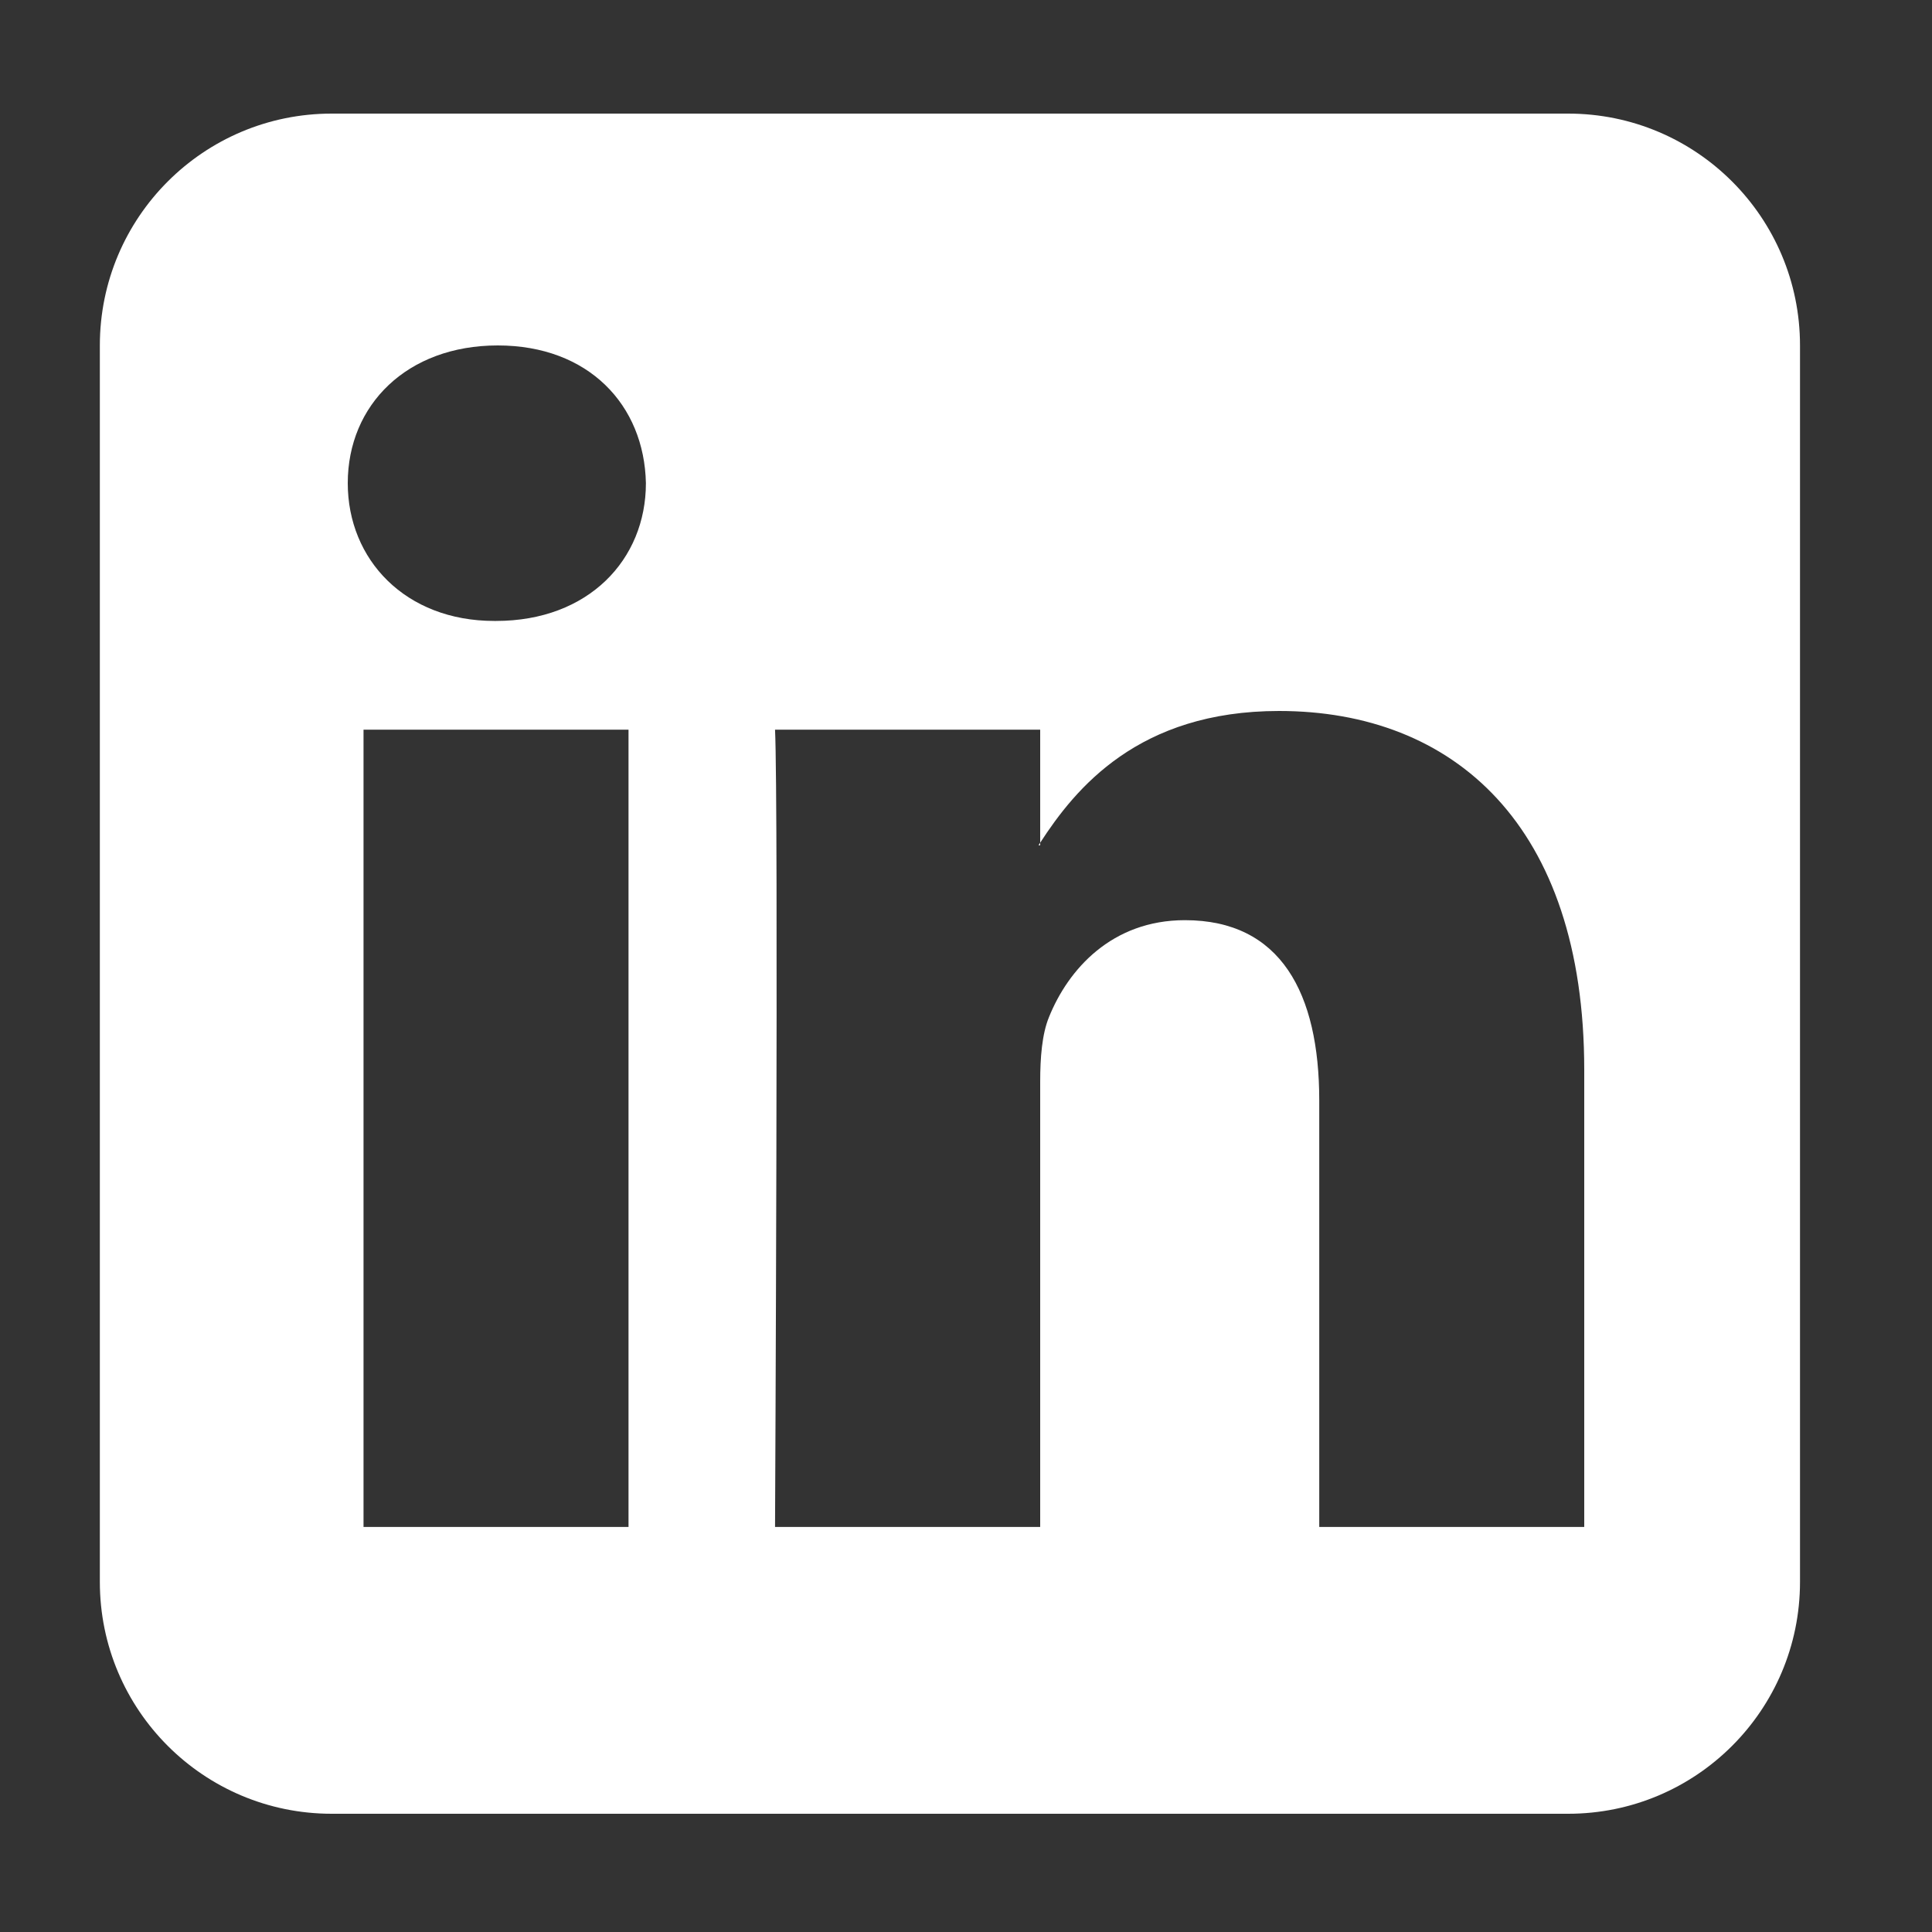 <svg width="25" height="25" viewBox="0 0 25 25" fill="none" xmlns="http://www.w3.org/2000/svg">
<rect x="0" y="0" width="25" height="25" fill="#333333" stroke="none"/>
<path fill-rule="evenodd" clip-rule="evenodd" d="M4.292 1.47C2.635 1.47 1.292 2.813 1.292 4.47V20.47C1.292 22.127 2.635 23.47 4.292 23.47H20.292C21.949 23.47 23.292 22.127 23.292 20.47V4.47C23.292 2.813 21.949 1.47 20.292 1.47H4.292ZM20.5 19.759V13.843C20.5 10.675 18.808 9.2 16.551 9.2C14.729 9.2 13.915 10.203 13.46 10.905V9.442H10.029C10.075 10.412 10.029 19.759 10.029 19.759H13.46V13.997C13.46 13.689 13.483 13.382 13.574 13.161C13.822 12.545 14.386 11.907 15.333 11.907C16.574 11.907 17.071 12.852 17.071 14.239V19.759H20.5ZM13.46 10.905V10.938H13.438L13.46 10.905ZM4.5 6.252C4.5 5.239 5.268 4.47 6.441 4.47C7.615 4.47 8.337 5.239 8.358 6.252C8.358 7.242 7.615 8.035 6.418 8.035H6.396C5.246 8.035 4.5 7.242 4.5 6.252ZM8.133 19.759H4.704V9.442H8.133V19.759Z" fill="white"/>
</svg>
